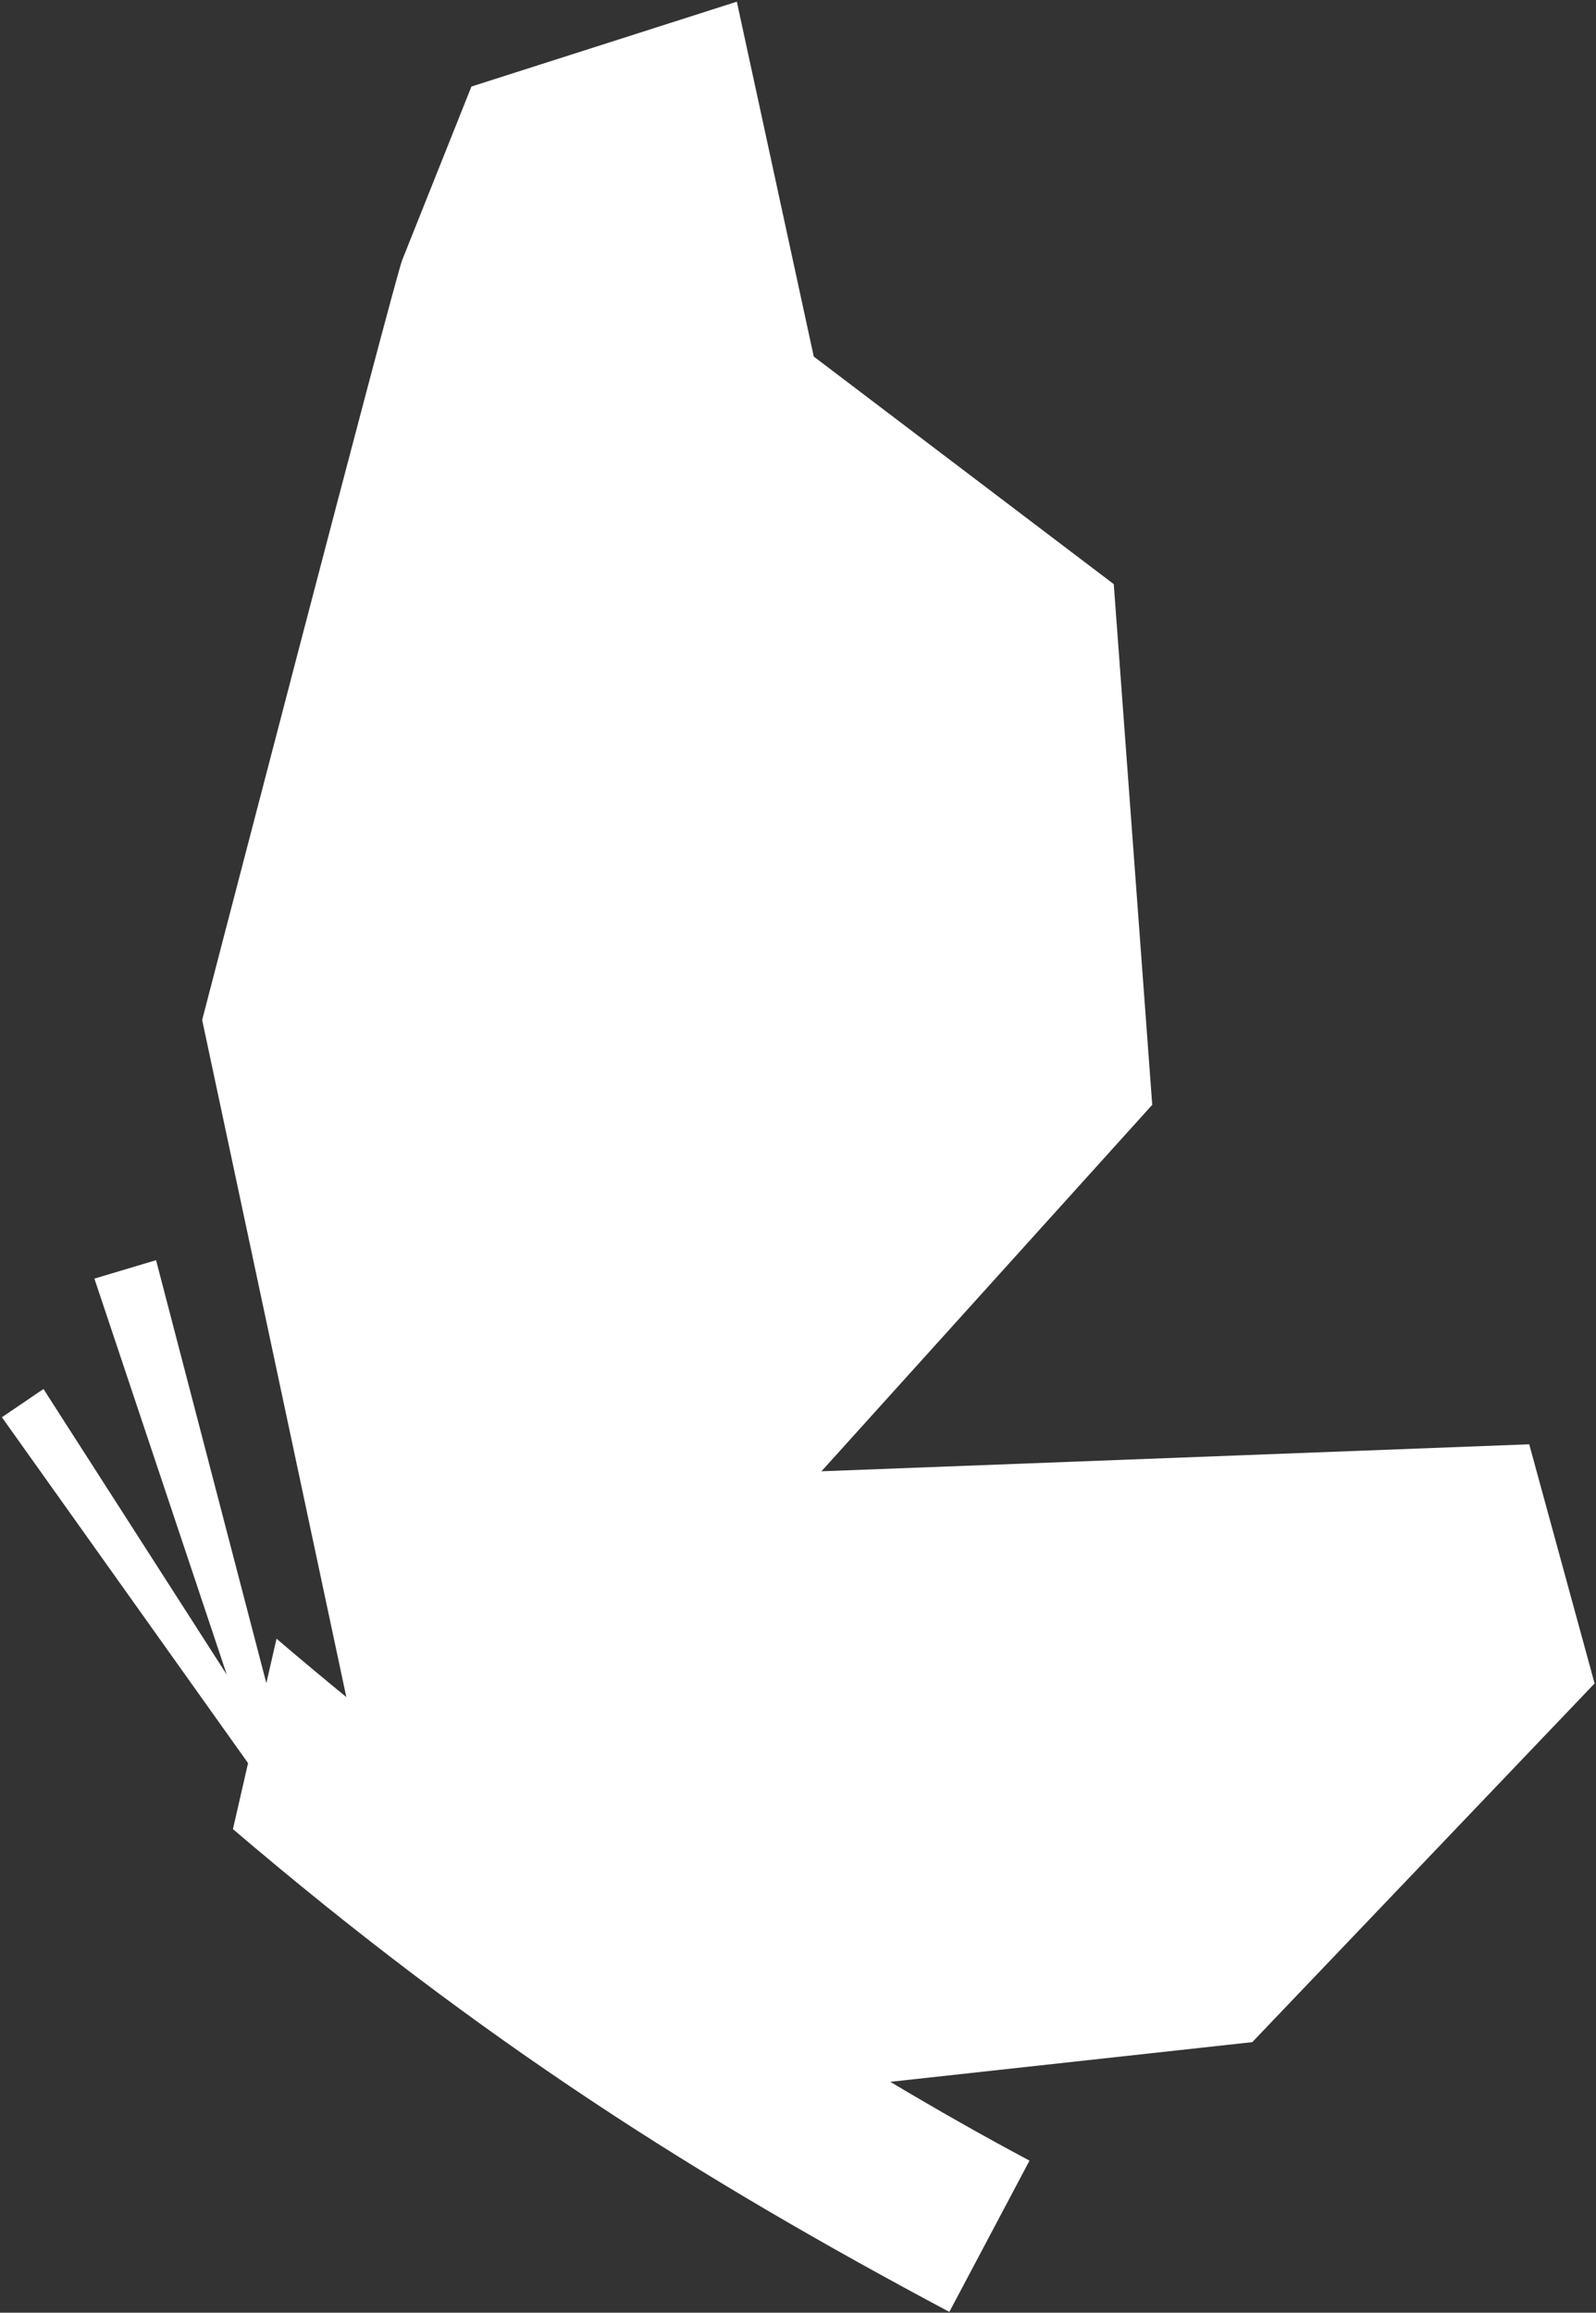 <?xml version="1.0" encoding="UTF-8"?> <svg xmlns="http://www.w3.org/2000/svg" width="706" height="1023" viewBox="0 0 706 1023" fill="none"><rect x="0" y="0" width="706" height="1023" fill="#333333" stroke="none"/><path d="M705.381 744.657L676.458 638.871L363.372 650.81L509.697 488.712L492.68 258.384L359.973 157.721L325.941 0.746L208.539 38.28L177.905 115.064C174.507 123.595 89.426 451.178 89.426 451.178L153.203 750.693C142.807 742.162 132.499 733.564 122.325 724.876L117.816 744.523L69.034 557.432L41.755 565.585L100.333 740.803L19.229 614.412L0.836 626.909L109.73 779.897L103.043 809.1C213.515 903.325 309.147 963.624 419.951 1022.65L455.405 955.739C435.346 945.047 414.753 933.374 393.827 920.878L553.947 903.325L705.381 744.657Z" fill="white"></path></svg> 